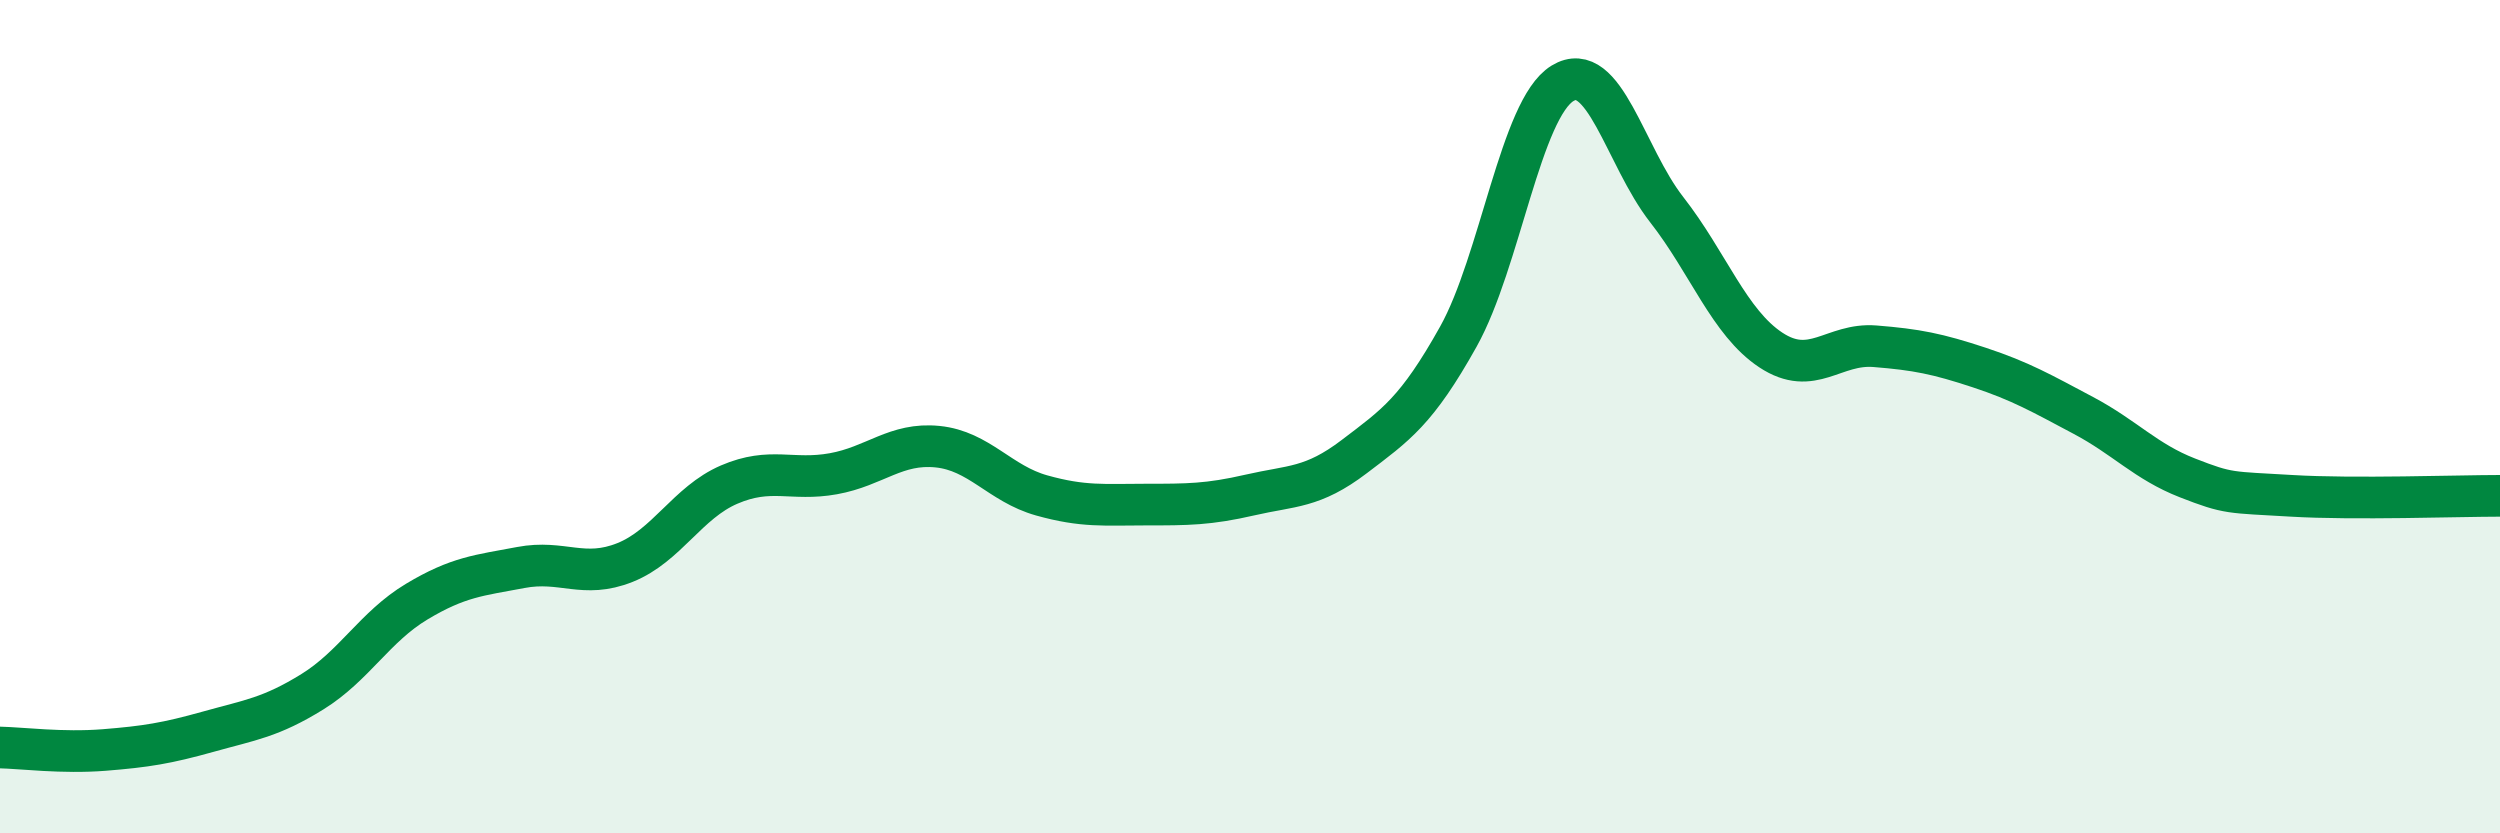 
    <svg width="60" height="20" viewBox="0 0 60 20" xmlns="http://www.w3.org/2000/svg">
      <path
        d="M 0,17.94 C 0.5,17.95 1.5,18.08 2.5,18 C 3.5,17.92 4,17.84 5,17.56 C 6,17.28 6.5,17.22 7.5,16.6 C 8.5,15.98 9,15.04 10,14.44 C 11,13.84 11.5,13.81 12.5,13.62 C 13.5,13.43 14,13.9 15,13.5 C 16,13.1 16.5,12.06 17.5,11.63 C 18.5,11.2 19,11.55 20,11.37 C 21,11.19 21.5,10.62 22.5,10.72 C 23.5,10.82 24,11.61 25,11.89 C 26,12.17 26.5,12.11 27.5,12.11 C 28.5,12.11 29,12.11 30,11.88 C 31,11.65 31.5,11.72 32.5,10.96 C 33.5,10.2 34,9.87 35,8.08 C 36,6.29 36.5,2.61 37.5,2 C 38.5,1.39 39,3.75 40,5.03 C 41,6.31 41.5,7.74 42.5,8.4 C 43.5,9.06 44,8.23 45,8.31 C 46,8.39 46.5,8.49 47.5,8.82 C 48.5,9.15 49,9.44 50,9.97 C 51,10.5 51.5,11.08 52.5,11.47 C 53.5,11.86 53.5,11.81 55,11.9 C 56.5,11.99 59,11.9 60,11.9L60 20L0 20Z"
        fill="#008740"
        opacity="0.1"
        stroke-linecap="round"
        stroke-linejoin="round"
      />
      <path
        d="M 0,17.94 C 0.5,17.95 1.5,18.08 2.5,18 C 3.5,17.92 4,17.84 5,17.56 C 6,17.28 6.5,17.22 7.5,16.6 C 8.5,15.98 9,15.04 10,14.44 C 11,13.84 11.5,13.81 12.5,13.62 C 13.5,13.43 14,13.9 15,13.5 C 16,13.1 16.5,12.06 17.5,11.63 C 18.5,11.2 19,11.55 20,11.37 C 21,11.19 21.5,10.62 22.5,10.72 C 23.5,10.82 24,11.61 25,11.89 C 26,12.17 26.5,12.11 27.5,12.11 C 28.5,12.11 29,12.11 30,11.88 C 31,11.65 31.5,11.72 32.5,10.96 C 33.5,10.2 34,9.87 35,8.08 C 36,6.29 36.5,2.61 37.5,2 C 38.5,1.39 39,3.75 40,5.03 C 41,6.31 41.5,7.74 42.5,8.4 C 43.5,9.06 44,8.23 45,8.31 C 46,8.39 46.5,8.49 47.5,8.82 C 48.5,9.15 49,9.44 50,9.97 C 51,10.5 51.5,11.08 52.5,11.47 C 53.5,11.86 53.5,11.81 55,11.9 C 56.5,11.99 59,11.9 60,11.9"
        stroke="#008740"
        stroke-width="1"
        fill="none"
        stroke-linecap="round"
        stroke-linejoin="round"
      />
    </svg>
  